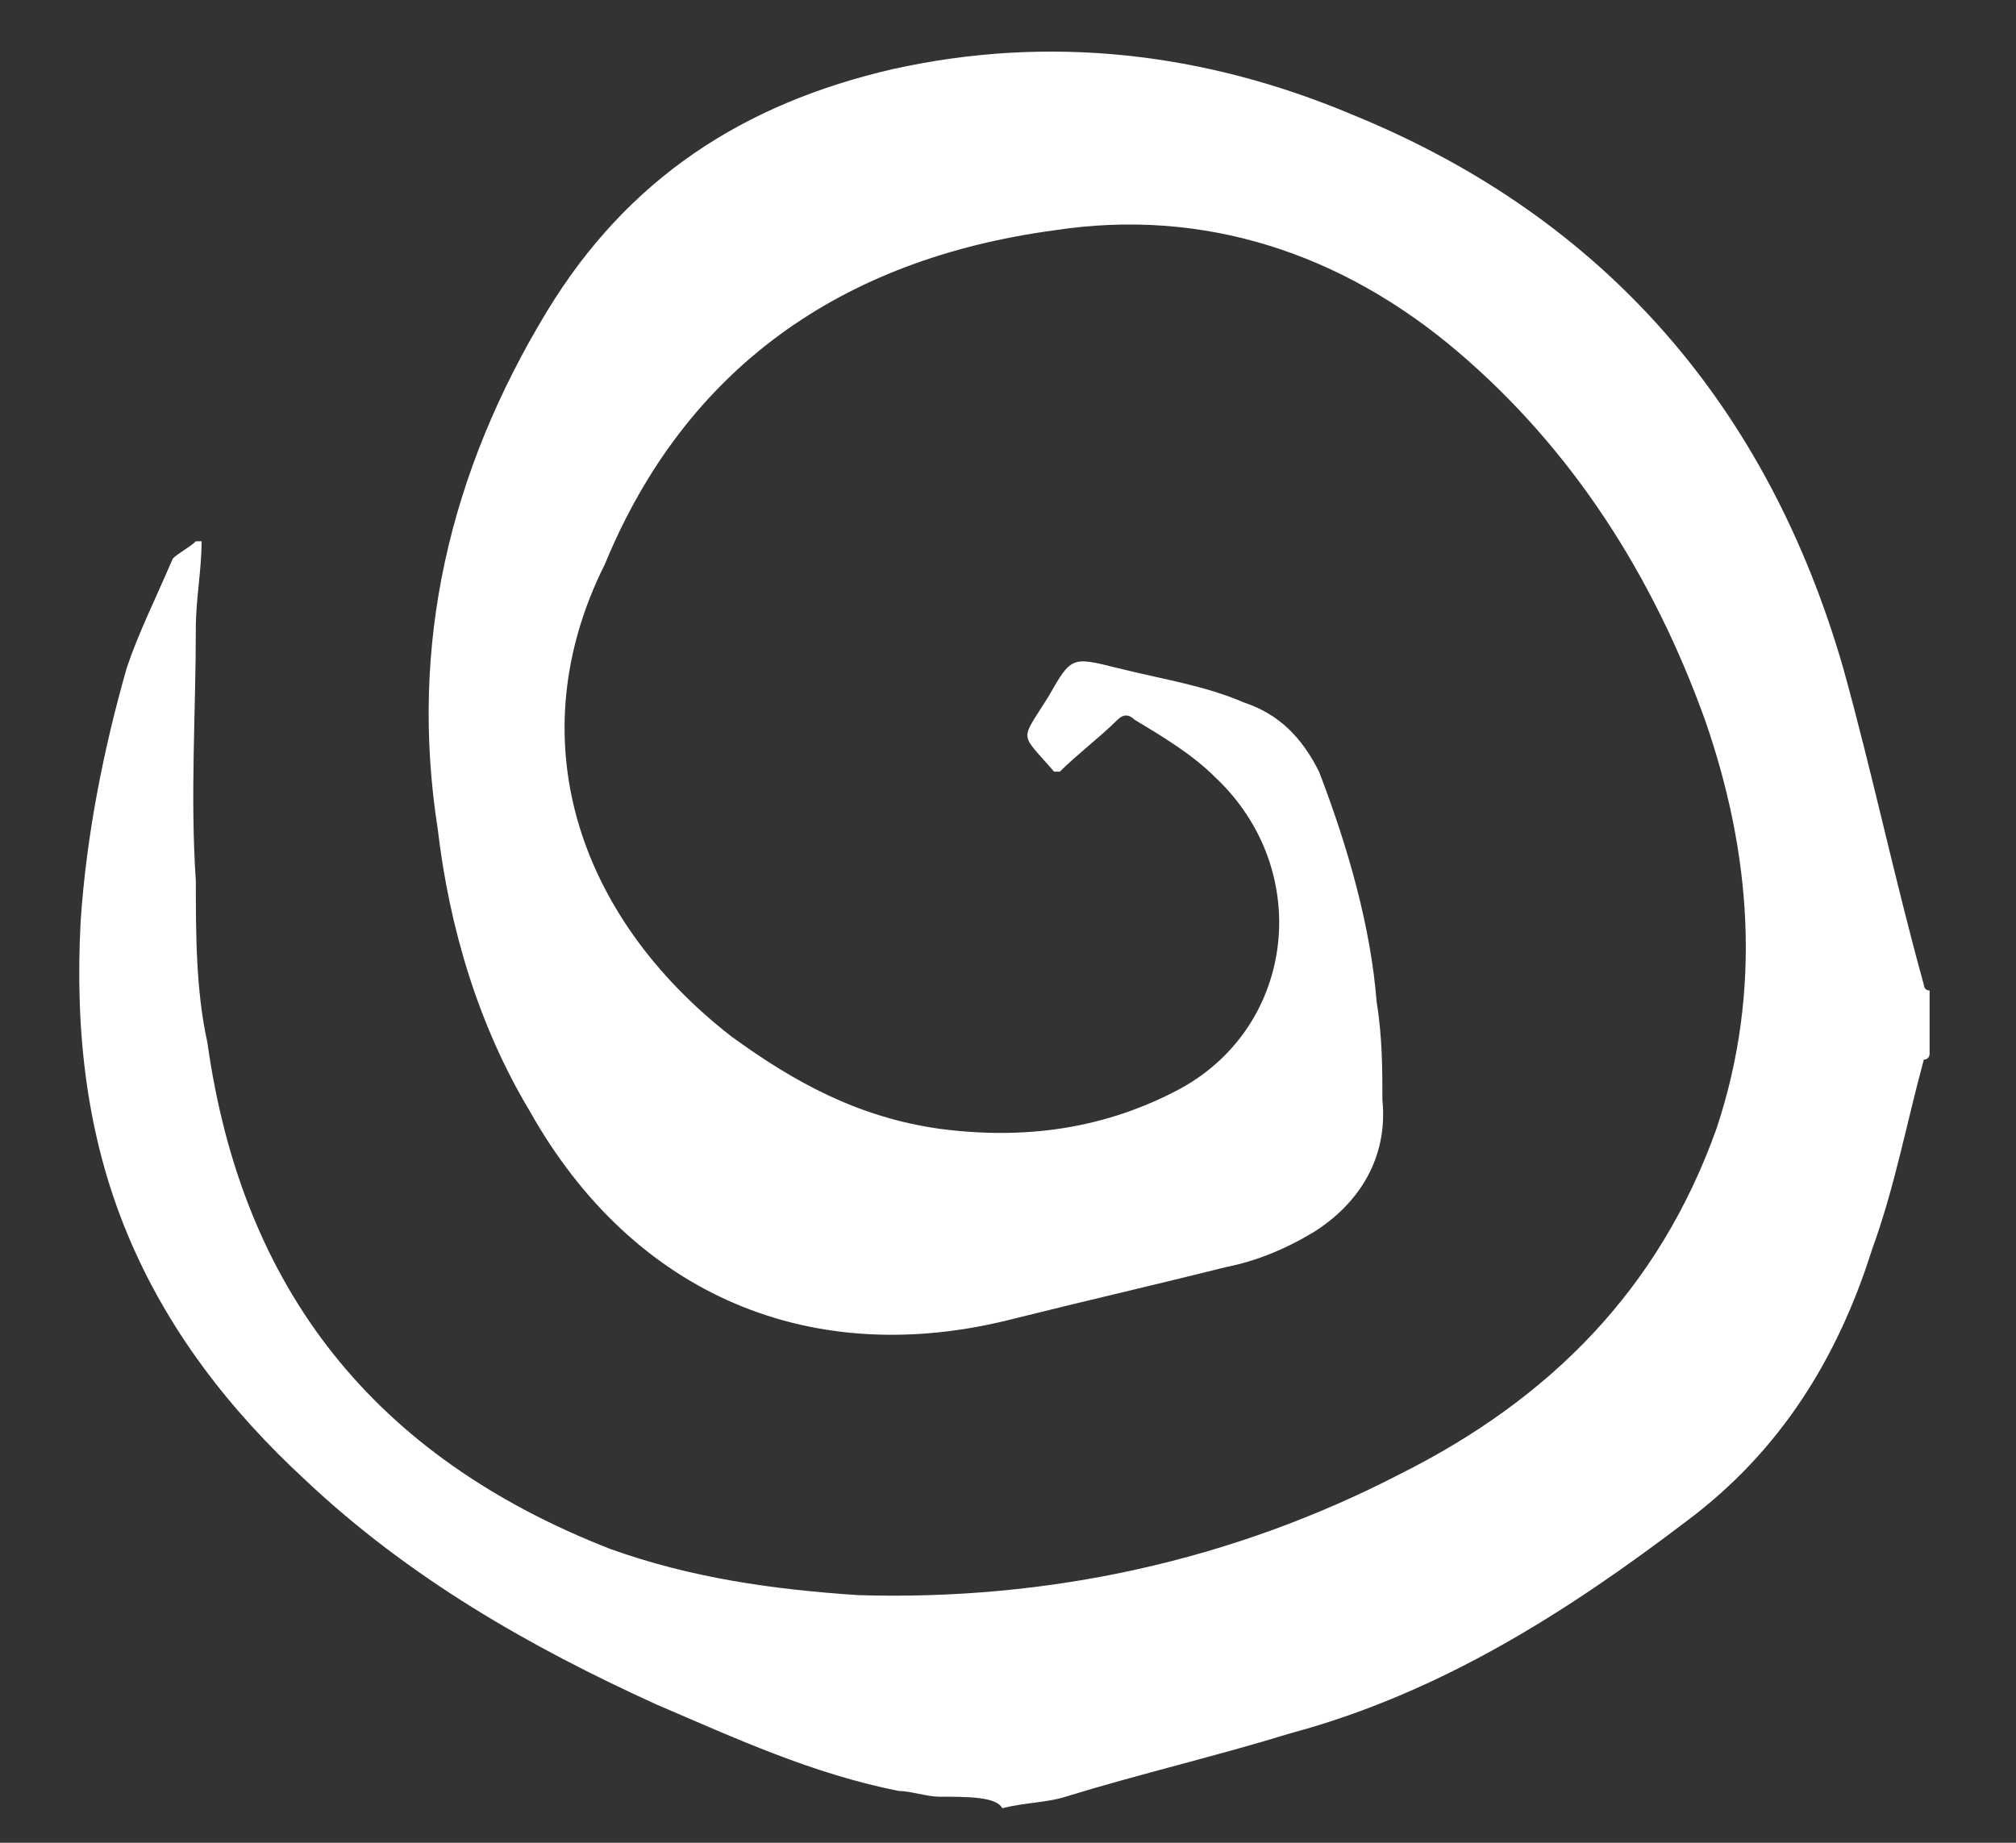 <svg width="35" height="32" viewBox="0 0 35 32" fill="none" xmlns="http://www.w3.org/2000/svg">
<rect x="0" y="0" width="35" height="32" fill="#333333" stroke="none"/>
<path fill="white" d="M16.3,31.2c-0.2,0-0.5-0.1-0.7-0.1c-1.5-0.3-2.8-0.9-4.2-1.5c-2.2-1-4.3-2.2-6.1-3.9
	c-1.3-1.2-2.4-2.6-3.1-4.3c-0.7-1.7-0.9-3.5-0.8-5.4c0.1-1.5,0.4-3,0.8-4.4C2.4,11,2.7,10.4,3,9.7c0.1-0.1,0.3-0.2,0.4-0.3
	c0,0,0,0,0.1,0c0,0.5-0.1,1-0.1,1.5c0,1.5-0.1,2.9,0,4.4c0,0.9,0,1.9,0.2,2.8c0.6,4.3,2.9,7.2,7,8.8c1.4,0.5,2.8,0.7,4.3,0.8
	c3.3,0.1,6.5-0.6,9.4-2.1c2.6-1.3,4.5-3.2,5.5-6c0.8-2.4,0.6-4.8-0.2-7.1c-0.9-2.5-2.3-4.7-4.3-6.4c-2-1.7-4.4-2.5-7-2.1
	c-3.7,0.5-6.4,2.4-7.8,5.8C9,12.8,10,15.9,12.7,18c1.1,0.8,2.2,1.4,3.6,1.6c1.5,0.2,2.9,0,4.2-0.7c2-1.1,2.3-3.8,0.6-5.4
	c-0.4-0.4-0.9-0.7-1.4-1c-0.1-0.1-0.2-0.1-0.3,0c-0.3,0.3-0.7,0.6-1,0.9c0,0-0.1,0-0.1,0c-0.6-0.7-0.6-0.5-0.1-1.3
	c0.4-0.7,0.4-0.7,1.2-0.5c0.8,0.2,1.5,0.3,2.2,0.6c0.6,0.2,1,0.6,1.3,1.2c0.5,1.3,0.9,2.7,1,4c0.1,0.6,0.1,1.2,0.1,1.7
	c0.1,1-0.4,1.8-1.2,2.3c-0.5,0.3-1,0.5-1.5,0.6c-1.2,0.3-2.5,0.6-3.7,0.9c-3.5,0.9-6.6-0.4-8.4-3.6c-0.9-1.5-1.4-3.2-1.6-4.9
	c-0.5-3.2,0.2-6.2,1.9-9c1.4-2.3,3.4-3.6,6-4.2c2.7-0.6,5.4-0.3,8,0.8c4.4,1.8,7.2,5.1,8.5,9.6c0.5,1.8,0.9,3.7,1.4,5.5
	c0,0,0,0.1,0.1,0.1c0,0.4,0,0.7,0,1.1c0,0,0,0.1-0.1,0.1c-0.3,1.1-0.5,2.2-0.9,3.3c-0.6,1.9-1.6,3.5-3.2,4.7c-2.1,1.6-4.3,3-6.9,3.7
	c-1.3,0.4-2.6,0.7-3.9,1.1c-0.3,0.1-0.7,0.1-1.1,0.2C17.3,31.2,16.8,31.2,16.3,31.2z"/>
</svg>
